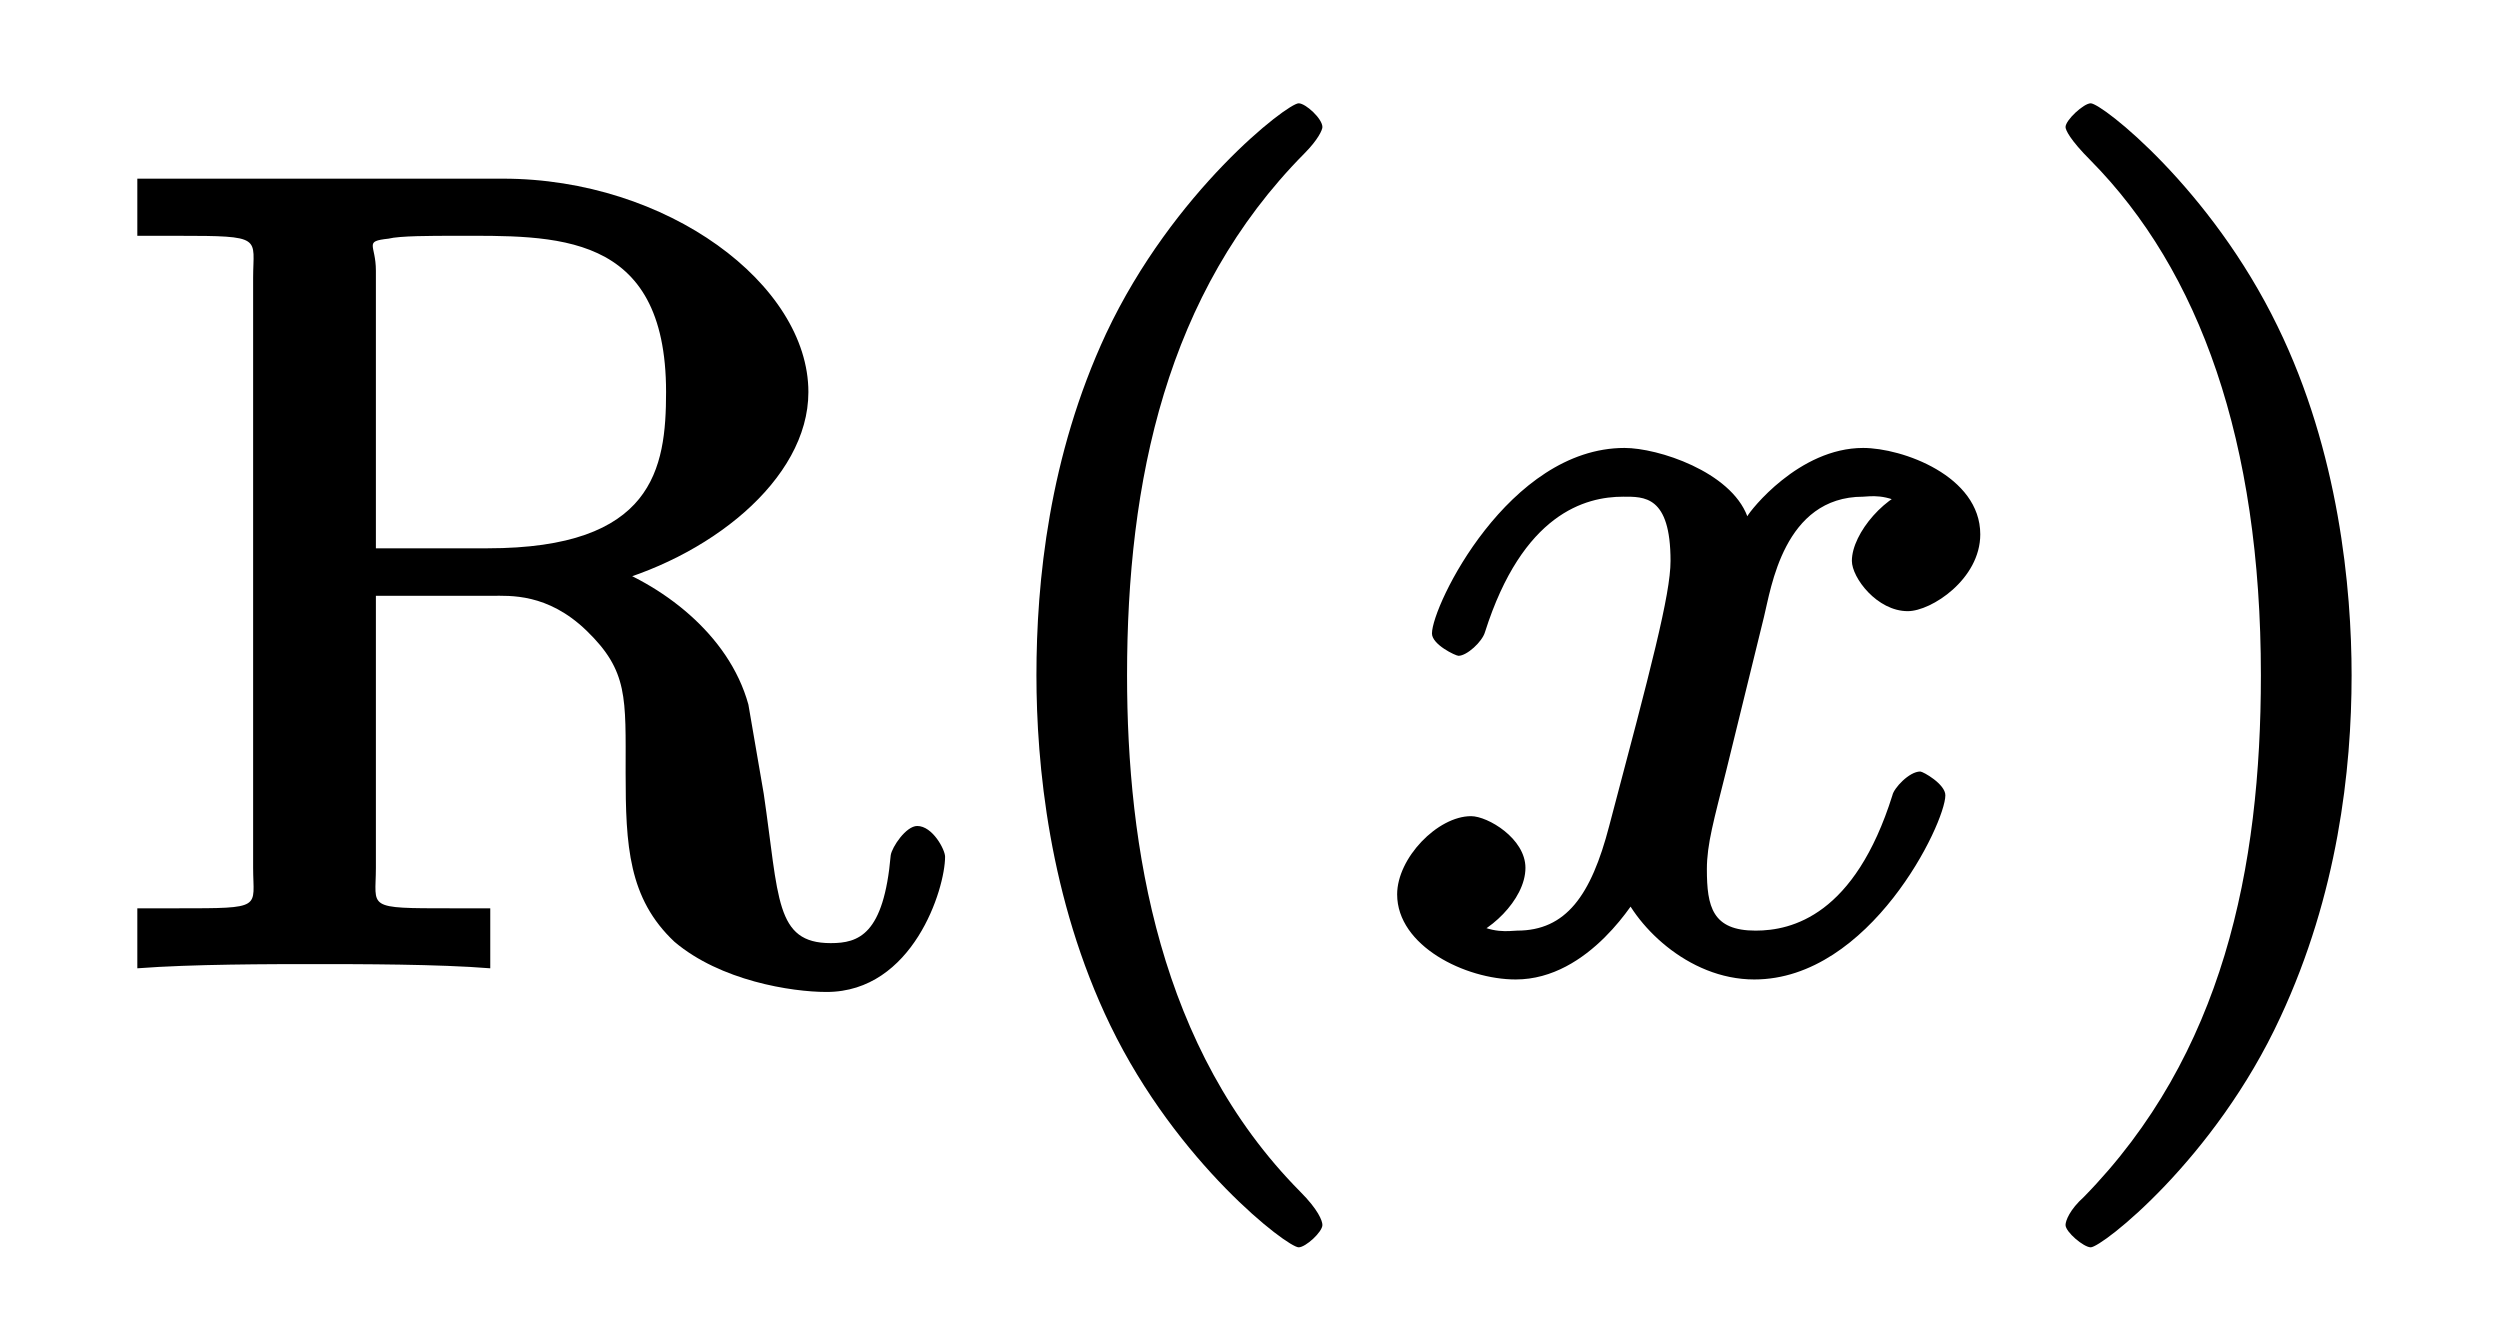 <?xml version="1.0" encoding="UTF-8"?>
<svg xmlns="http://www.w3.org/2000/svg" xmlns:xlink="http://www.w3.org/1999/xlink" width="28pt" height="15pt" viewBox="0 0 28 15" version="1.1">
<defs>
<g>
<symbol overflow="visible" id="glyph0-0">
<path style="stroke:none;" d=""/>
</symbol>
<symbol overflow="visible" id="glyph0-1">
<path style="stroke:none;" d="M 2.953 -4.547 L 2.953 -7.797 C 2.953 -8.094 2.812 -8.125 3.094 -8.156 C 3.219 -8.188 3.578 -8.188 3.828 -8.188 C 4.953 -8.188 6.203 -8.25 6.203 -6.438 C 6.203 -5.578 6.062 -4.688 4.203 -4.688 L 2.953 -4.688 Z M 5.453 -4.266 C 6.672 -4.562 7.797 -5.453 7.797 -6.438 C 7.797 -7.641 6.219 -8.828 4.375 -8.828 L 0.281 -8.828 L 0.281 -8.188 L 0.734 -8.188 C 1.703 -8.188 1.578 -8.172 1.578 -7.719 L 1.578 -1.109 C 1.578 -0.656 1.703 -0.656 0.734 -0.656 L 0.281 -0.656 L 0.281 0.016 C 0.891 -0.031 1.781 -0.031 2.266 -0.031 C 2.766 -0.031 3.656 -0.031 4.234 0.016 L 4.234 -0.656 L 3.797 -0.656 C 2.828 -0.656 2.953 -0.656 2.953 -1.109 L 2.953 -4.156 L 4.25 -4.156 C 4.453 -4.156 4.875 -4.188 5.312 -3.766 C 5.781 -3.312 5.75 -3.016 5.75 -2.172 C 5.75 -1.359 5.781 -0.766 6.297 -0.281 C 6.812 0.156 7.609 0.281 8 0.281 C 8.969 0.281 9.328 -0.875 9.328 -1.234 C 9.328 -1.312 9.188 -1.578 9.016 -1.578 C 8.891 -1.578 8.734 -1.344 8.719 -1.25 C 8.641 -0.359 8.359 -0.266 8.047 -0.266 C 7.422 -0.266 7.469 -0.766 7.297 -1.938 L 7.125 -2.938 C 6.906 -3.734 6.141 -4.297 5.453 -4.531 Z "/>
</symbol>
<symbol overflow="visible" id="glyph0-2">
<path style="stroke:none;" d="M 4.297 2.891 C 4.297 2.844 4.25 2.719 4.047 2.516 C 2.469 0.922 2.109 -1.344 2.109 -3.266 C 2.109 -5.438 2.547 -7.547 4.094 -9.109 C 4.25 -9.266 4.297 -9.375 4.297 -9.406 C 4.297 -9.5 4.109 -9.672 4.031 -9.672 C 3.906 -9.672 2.625 -8.688 1.875 -7.094 C 1.234 -5.719 1.094 -4.312 1.094 -3.266 C 1.094 -2.281 1.234 -0.766 1.922 0.656 C 2.672 2.203 3.906 3.141 4.031 3.141 C 4.109 3.141 4.297 2.969 4.297 2.891 Z "/>
</symbol>
<symbol overflow="visible" id="glyph0-3">
<path style="stroke:none;" d="M 3.766 -3.266 C 3.766 -4.234 3.625 -5.766 2.938 -7.172 C 2.188 -8.719 0.969 -9.672 0.844 -9.672 C 0.766 -9.672 0.562 -9.484 0.562 -9.406 C 0.562 -9.375 0.609 -9.266 0.844 -9.031 C 2.062 -7.797 2.75 -5.891 2.75 -3.266 C 2.75 -1.109 2.328 0.984 0.766 2.578 C 0.609 2.719 0.562 2.844 0.562 2.891 C 0.562 2.969 0.766 3.141 0.844 3.141 C 0.969 3.141 2.234 2.156 2.969 0.562 C 3.609 -0.812 3.766 -2.203 3.766 -3.266 Z "/>
</symbol>
<symbol overflow="visible" id="glyph1-0">
<path style="stroke:none;" d=""/>
</symbol>
<symbol overflow="visible" id="glyph1-1">
<path style="stroke:none;" d="M 4.328 -3.922 C 4.406 -4.234 4.547 -5.266 5.438 -5.266 C 5.5 -5.266 5.703 -5.312 5.953 -5.141 L 6.062 -5.375 C 5.703 -5.312 5.312 -4.859 5.312 -4.547 C 5.312 -4.359 5.594 -3.984 5.938 -3.984 C 6.203 -3.984 6.75 -4.344 6.75 -4.844 C 6.75 -5.5 5.875 -5.812 5.438 -5.812 C 4.719 -5.812 4.172 -5.109 4.141 -5.047 C 3.953 -5.547 3.141 -5.812 2.766 -5.812 C 1.469 -5.812 0.609 -4.047 0.609 -3.734 C 0.609 -3.609 0.875 -3.484 0.906 -3.484 C 1 -3.484 1.172 -3.641 1.203 -3.75 C 1.625 -5.078 2.328 -5.266 2.75 -5.266 C 2.984 -5.266 3.281 -5.281 3.281 -4.547 C 3.281 -4.172 3.062 -3.344 2.594 -1.578 C 2.391 -0.797 2.109 -0.406 1.562 -0.406 C 1.484 -0.406 1.281 -0.359 1.016 -0.531 L 0.922 -0.297 C 1.234 -0.359 1.656 -0.75 1.656 -1.109 C 1.656 -1.438 1.234 -1.688 1.047 -1.688 C 0.672 -1.688 0.219 -1.219 0.219 -0.812 C 0.219 -0.234 0.984 0.141 1.547 0.141 C 2.375 0.141 2.906 -0.781 2.953 -0.859 L 2.703 -0.938 C 2.859 -0.484 3.469 0.141 4.219 0.141 C 5.516 0.141 6.359 -1.609 6.359 -1.922 C 6.359 -2.047 6.109 -2.188 6.078 -2.188 C 5.953 -2.188 5.781 -2 5.766 -1.922 C 5.344 -0.578 4.641 -0.406 4.234 -0.406 C 3.75 -0.406 3.688 -0.672 3.688 -1.094 C 3.688 -1.375 3.766 -1.641 3.906 -2.203 Z "/>
</symbol>
</g>
</defs>
<g id="surface1">
<g style="fill:rgb(0%,0%,0%);fill-opacity:1;">
  <use xlink:href="#glyph0-1" x="1.257" y="10.829"/>
</g>
<g style="fill:rgb(0%,0%,0%);fill-opacity:1;">
  <use xlink:href="#glyph0-2" x="10.514" y="10.829"/>
</g>
<g style="fill:rgb(0%,0%,0%);fill-opacity:1;">
  <use xlink:href="#glyph1-1" x="15.429" y="10.829"/>
</g>
<g style="fill:rgb(0%,0%,0%);fill-opacity:1;">
  <use xlink:href="#glyph0-3" x="22.572" y="10.829"/>
</g>
</g>
</svg>
